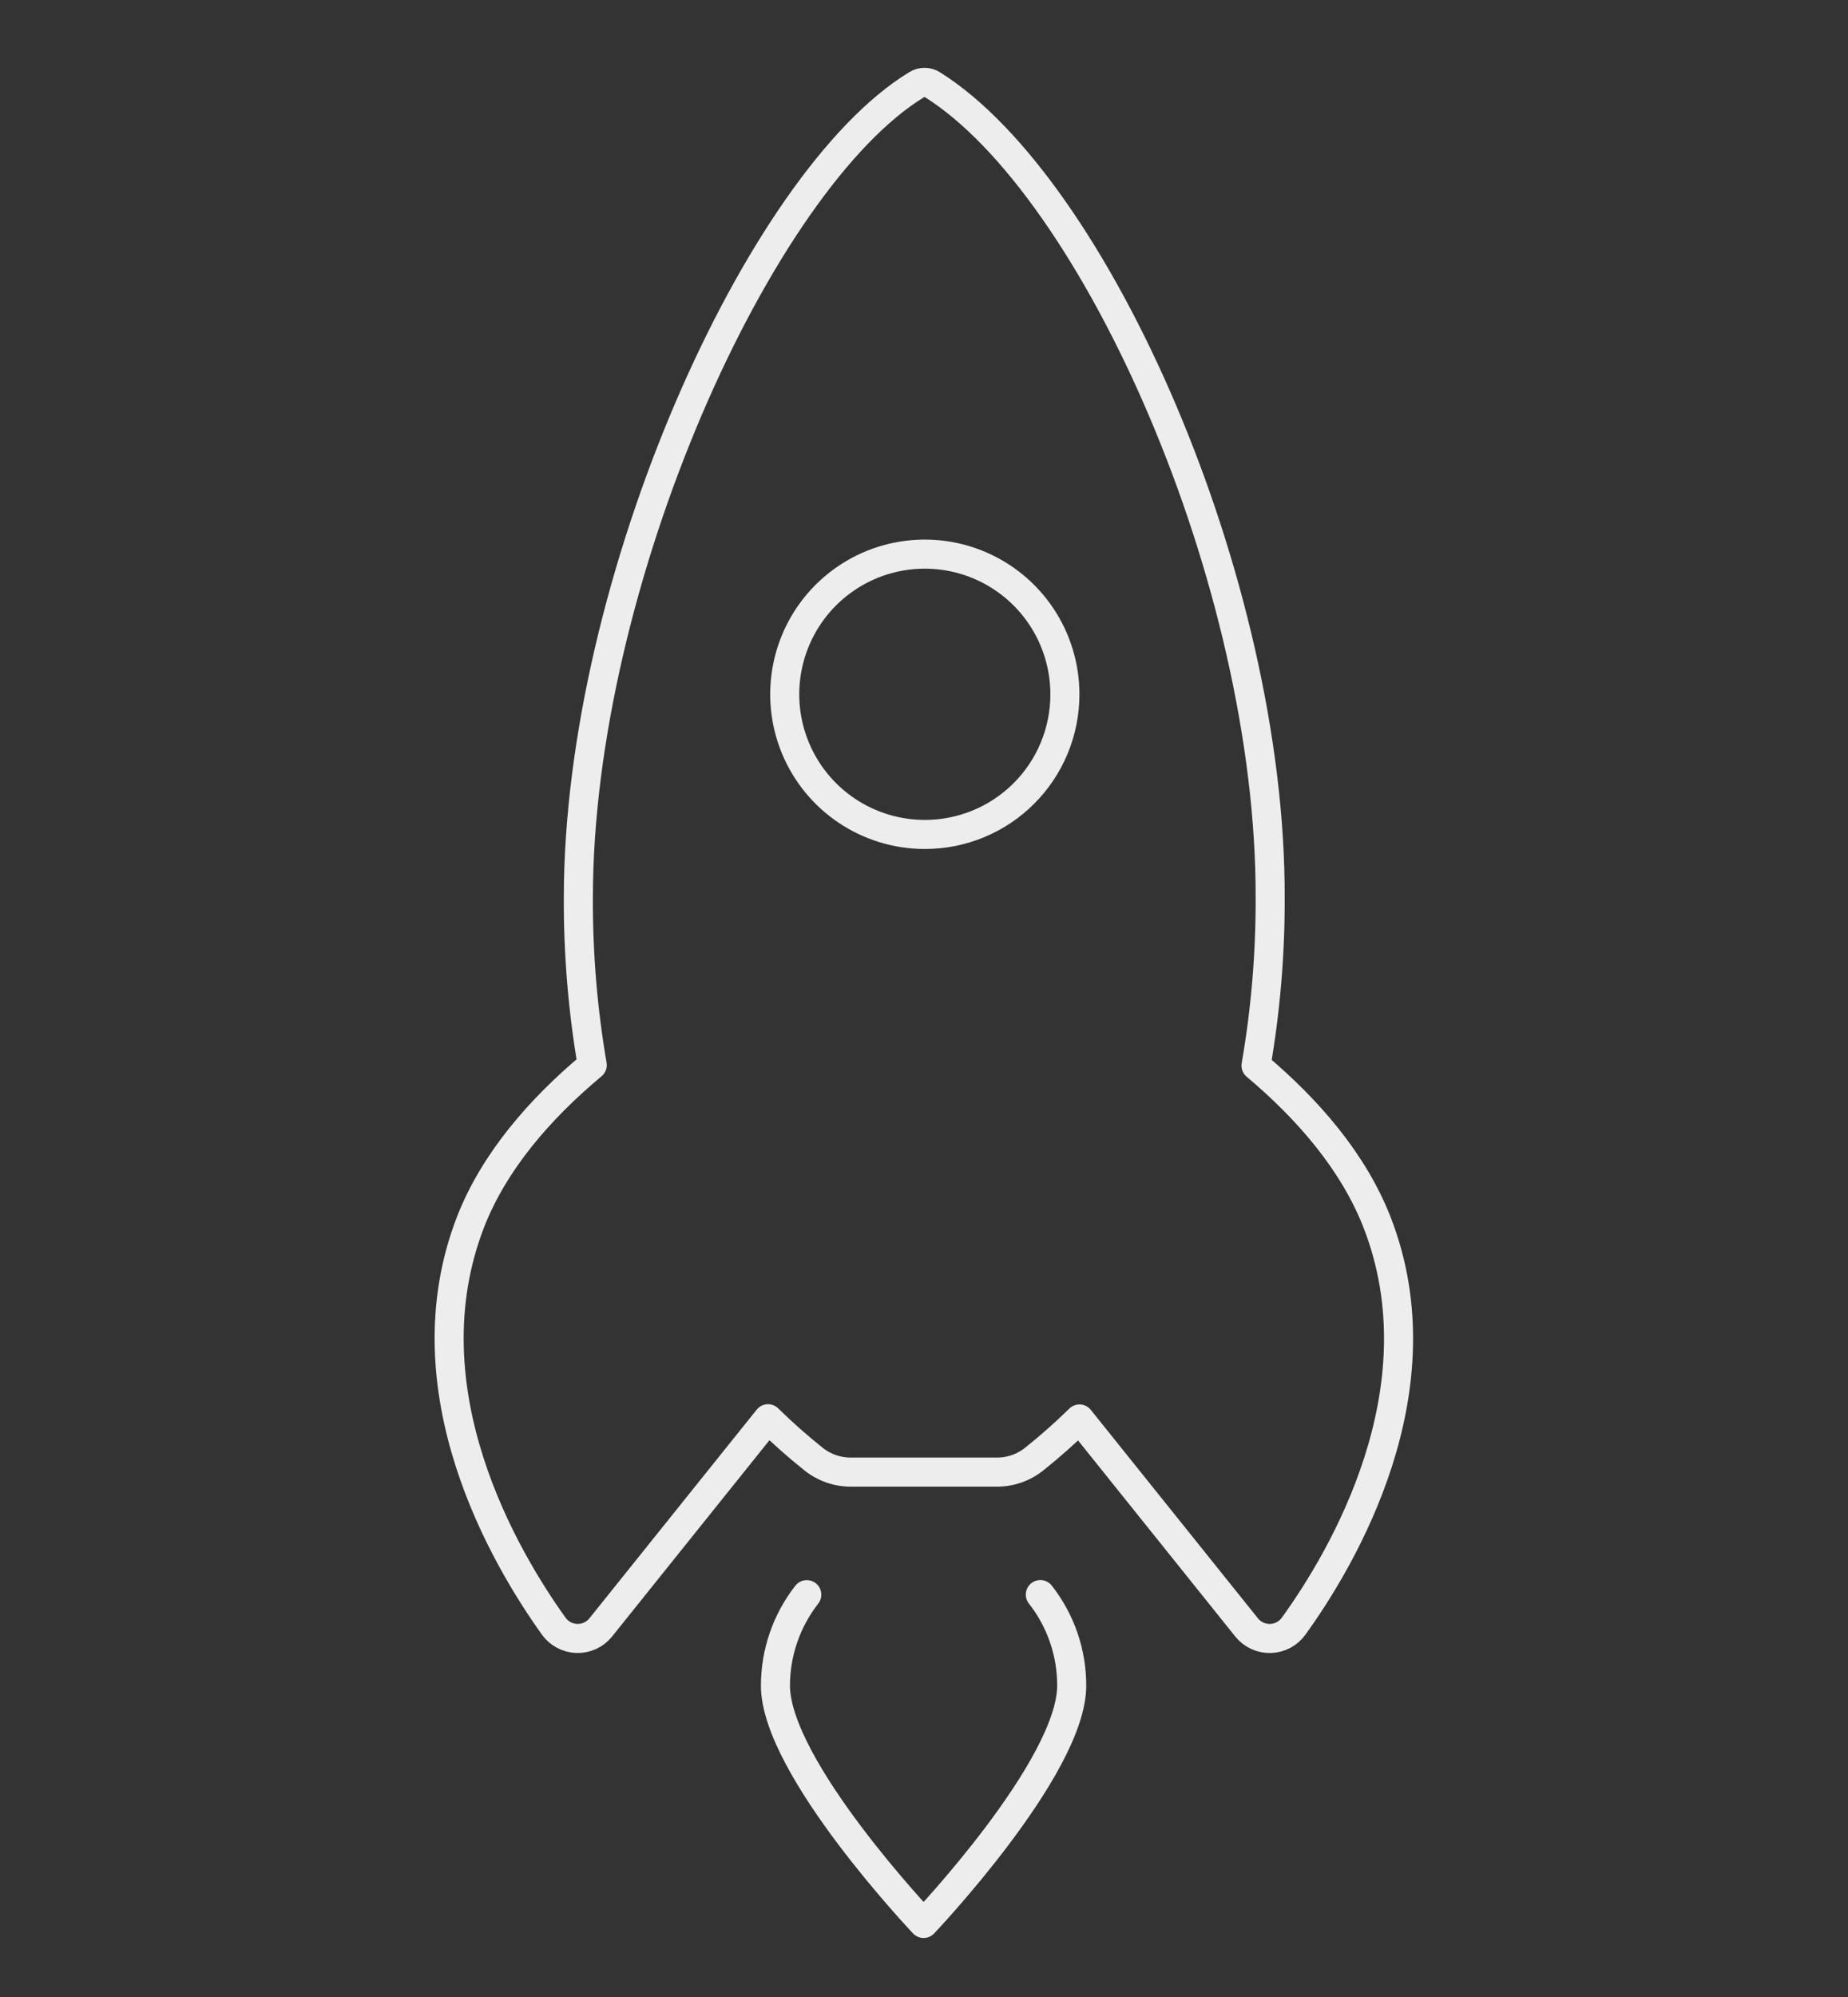 <?xml version="1.0" encoding="UTF-8"?> <svg xmlns="http://www.w3.org/2000/svg" width="636" height="687" viewBox="0 0 636 687" fill="none"><rect x="0" y="0" width="636" height="687" fill="#333333" stroke="none"/> <g clip-path="url(#clip0)"> <path d="M320.91 29.137C320.119 28.617 319.196 28.335 318.25 28.322C317.304 28.309 316.374 28.567 315.569 29.065C261.536 61.861 199.08 199.986 199.04 308.731C198.961 328.039 200.561 347.317 203.823 366.348C185.54 381.597 170.052 399.64 162.004 420.142C139.419 478.175 173.98 536.192 190.578 559.336C191.489 560.602 192.68 561.642 194.058 562.374C195.436 563.105 196.964 563.51 198.523 563.556C200.082 563.603 201.632 563.289 203.05 562.641C204.469 561.992 205.72 561.025 206.705 559.815L264.322 487.987C269.249 492.824 274.418 497.407 279.811 501.718C283.502 504.734 288.129 506.369 292.896 506.341L343.017 506.341C347.787 506.369 352.418 504.731 356.11 501.711C361.471 497.426 366.611 492.872 371.51 488.067L429.08 559.831C430.065 561.038 431.315 562.002 432.732 562.649C434.149 563.296 435.696 563.608 437.254 563.562C438.811 563.516 440.337 563.112 441.713 562.382C443.089 561.652 444.279 560.615 445.191 559.352C461.877 536.28 496.534 478.167 473.852 420.246C465.789 399.728 450.388 381.773 432.266 366.524C435.567 347.468 437.197 328.159 437.136 308.819C437.439 199.938 376.947 64.257 320.91 29.137ZM318.284 287.015C308.748 287.016 299.426 284.19 291.497 278.893C283.568 273.596 277.388 266.066 273.738 257.257C270.089 248.447 269.134 238.753 270.994 229.401C272.854 220.048 277.445 211.457 284.188 204.715C290.931 197.972 299.522 193.38 308.874 191.52C318.226 189.66 327.92 190.615 336.73 194.265C345.54 197.915 353.069 204.095 358.366 212.024C363.663 219.953 366.49 229.275 366.489 238.81C366.495 245.142 365.253 251.414 362.833 257.265C360.413 263.117 356.862 268.434 352.385 272.911C347.907 277.389 342.59 280.939 336.739 283.36C330.887 285.78 324.616 287.022 318.284 287.015V287.015Z" stroke="#EDEDED" stroke-width="10" stroke-linecap="round" stroke-linejoin="round"></path> <path d="M277.658 548.497C270.676 557.433 266.88 568.445 266.872 579.785C266.92 607.967 317.863 661.577 317.863 661.577C317.863 661.577 368.839 607.935 368.831 579.777C368.855 568.423 365.052 557.392 358.037 548.465" stroke="#EDEDED" stroke-width="10" stroke-linecap="round" stroke-linejoin="round"></path> </g> <defs> <clipPath id="clip0"> <rect width="636" height="687" fill="white"></rect> </clipPath> </defs> </svg> 